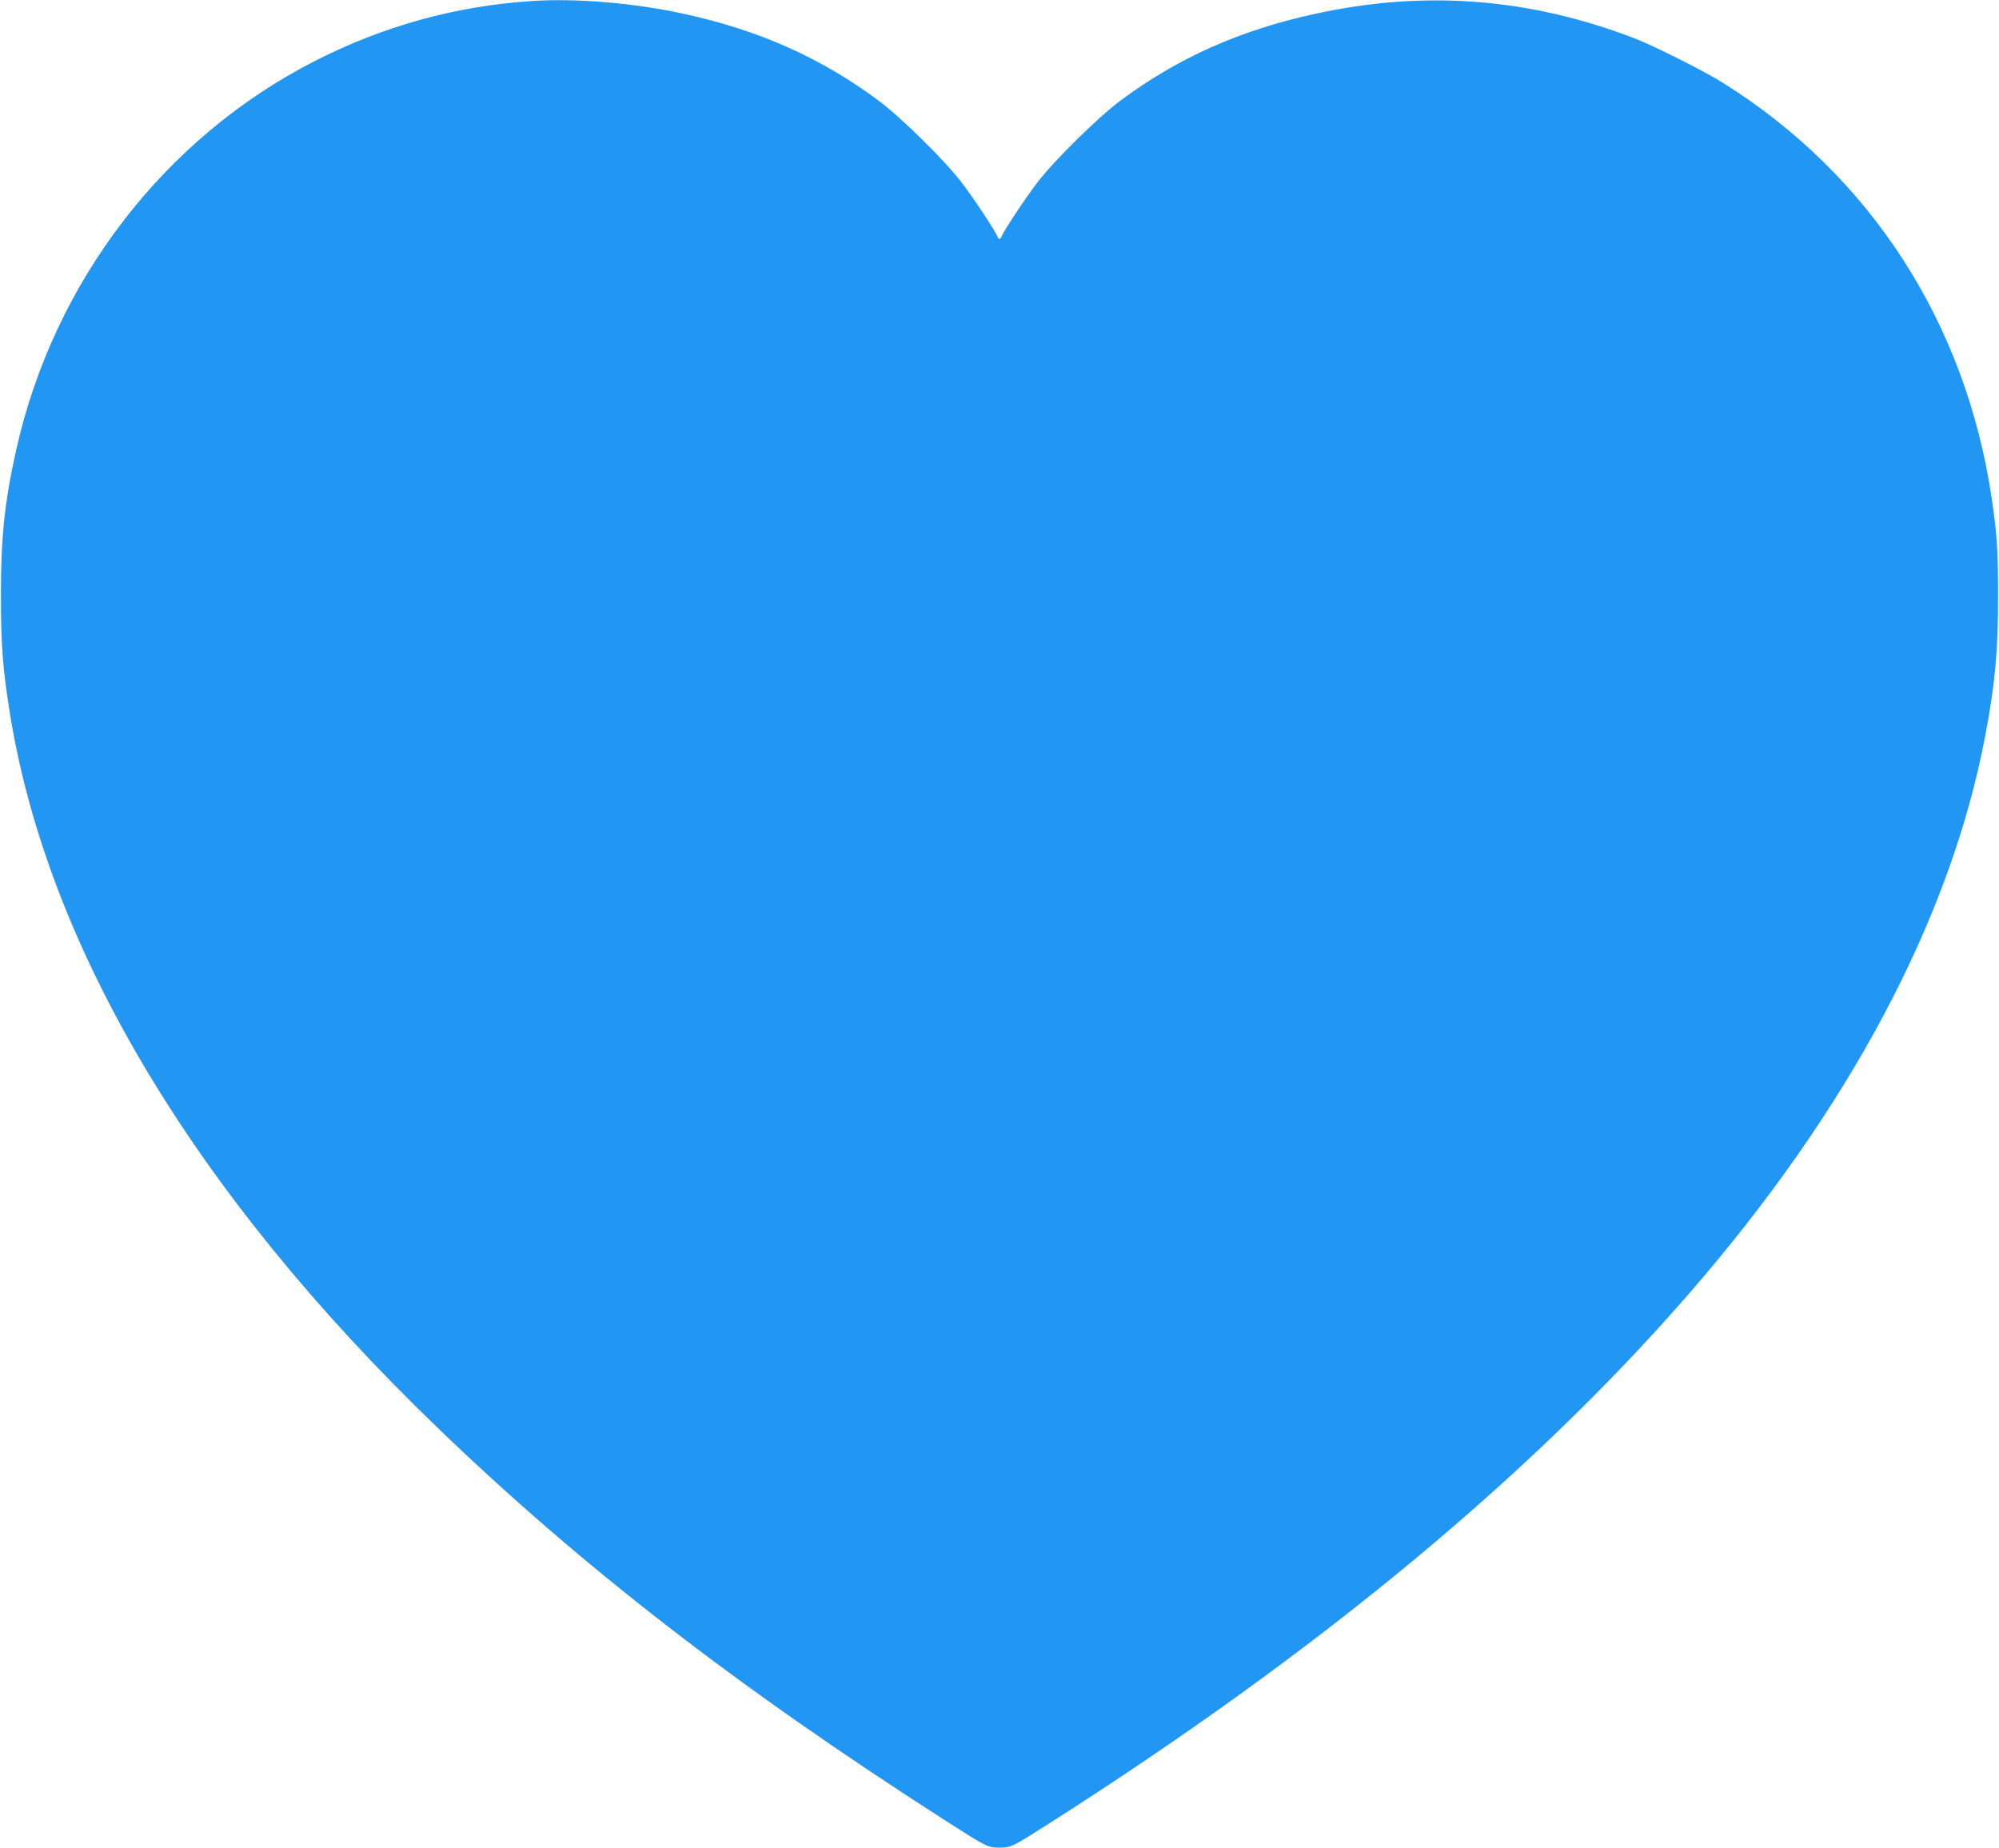 <?xml version="1.0" standalone="no"?>
<!DOCTYPE svg PUBLIC "-//W3C//DTD SVG 20010904//EN"
 "http://www.w3.org/TR/2001/REC-SVG-20010904/DTD/svg10.dtd">
<svg version="1.0" xmlns="http://www.w3.org/2000/svg"
 width="1280pt" height="1183pt" viewBox="0 0 1280 1183"
 preserveAspectRatio="xMidYMid meet">
<g transform="translate(0,1183) scale(0.1,-0.1)"
fill="#2196f3" stroke="none">
<path d="M3400 11823 c-489 -33 -945 -160 -1383 -383 -963 -491 -1670 -1410
-1912 -2485 -75 -335 -99 -558 -99 -935 0 -326 12 -475 59 -767 243 -1495
1181 -3063 2726 -4554 927 -895 1935 -1675 3263 -2526 266 -170 271 -173 346
-173 74 0 80 3 332 164 1705 1087 3056 2205 4068 3366 1039 1191 1693 2421
1914 3600 62 332 81 541 80 895 0 281 -7 386 -40 610 -166 1127 -776 2072
-1719 2663 -123 77 -437 235 -565 285 -677 261 -1353 313 -2060 156 -474 -104
-871 -282 -1234 -552 -142 -105 -426 -385 -531 -522 -77 -100 -221 -318 -230
-346 -4 -11 -10 -19 -15 -19 -5 0 -11 8 -15 19 -9 28 -153 246 -230 346 -105
137 -389 417 -531 522 -363 270 -760 448 -1234 552 -323 72 -704 104 -990 84z"/>
</g>
</svg>
